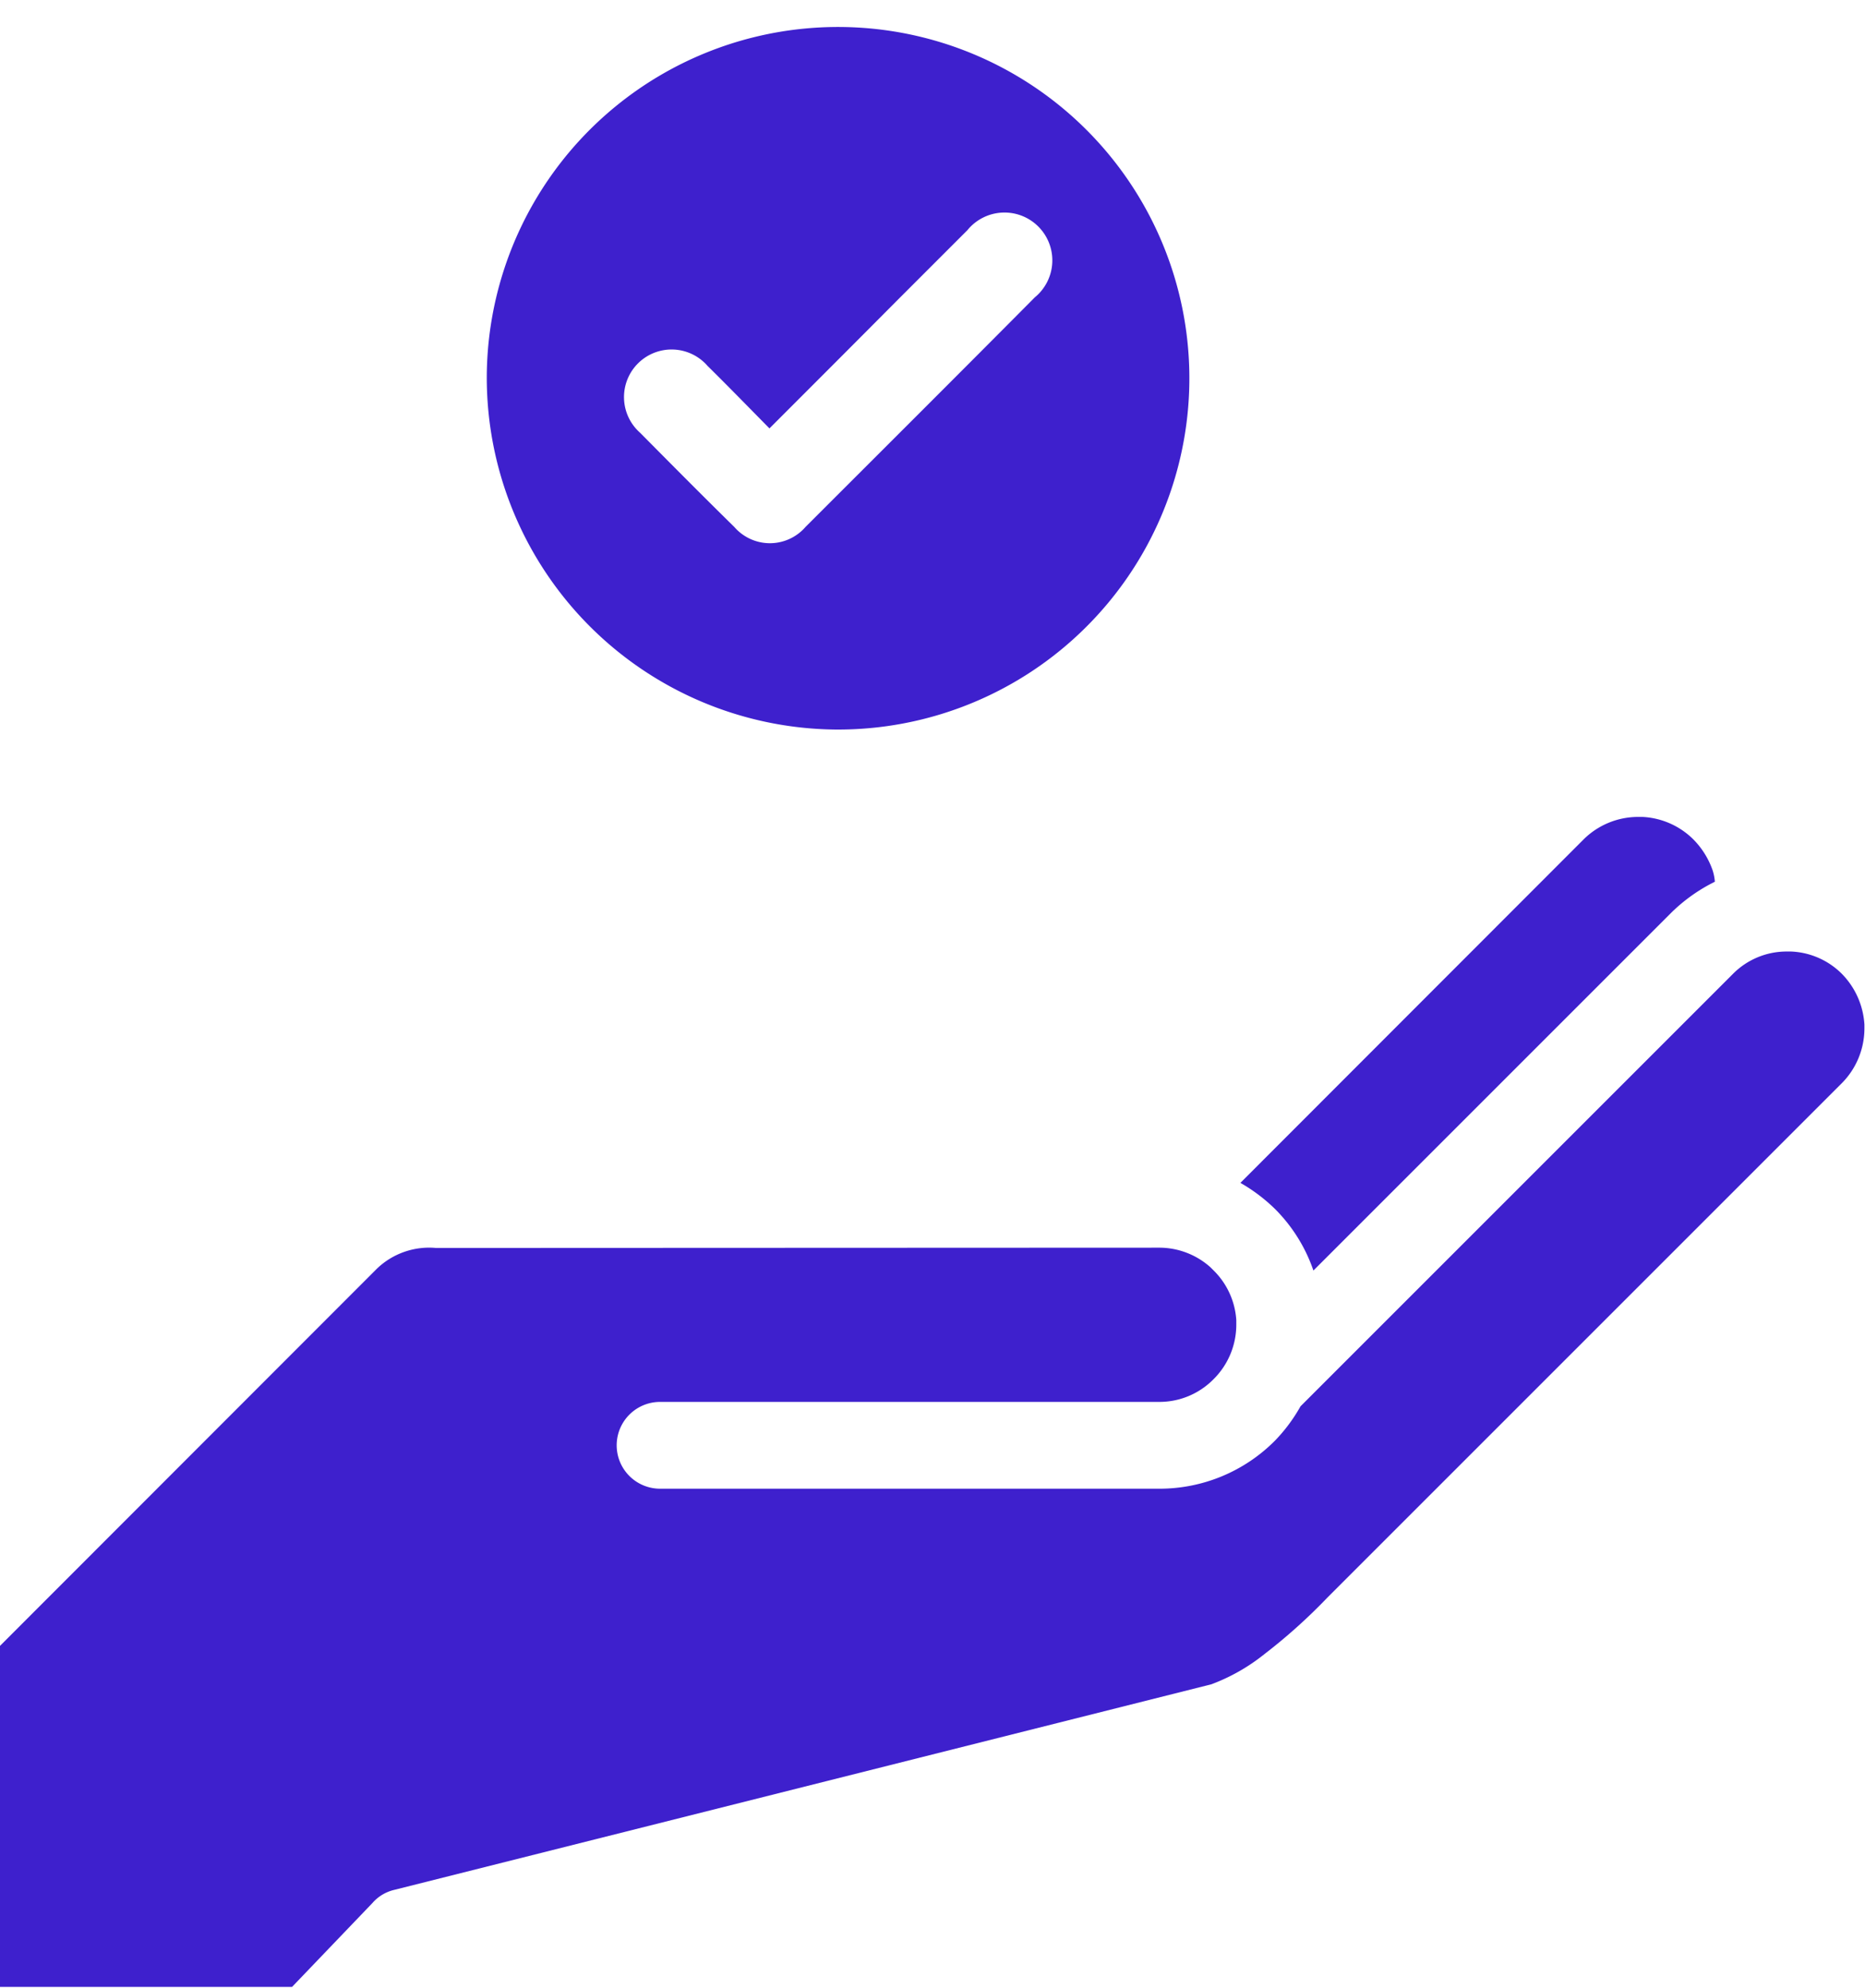 <?xml version="1.0" encoding="UTF-8" standalone="no"?><svg xmlns="http://www.w3.org/2000/svg" xmlns:xlink="http://www.w3.org/1999/xlink" fill="#3e20cd" height="67.8" preserveAspectRatio="xMidYMid meet" version="1" viewBox="0.0 -0.9 63.6 67.8" width="63.6" zoomAndPan="magnify"><g data-name="10" id="change1_1"><path d="M62.81,32.31a2.7,2.7,0,0,1,.77,1.73v.14a2.652,2.652,0,0,1-.77,1.86L45.25,53.6a18.965,18.965,0,0,1-2.13,1.91,6.522,6.522,0,0,1-1.81,1.03L13.45,63.55a1.411,1.411,0,0,0-.75.45L9.96,66.86H0V55.23L12.85,42.37a2.57,2.57,0,0,1,2.02-.71l24.66-.01a2.618,2.618,0,0,1,1.75.67l.1.1a2.612,2.612,0,0,1,.78,1.7v.16a2.619,2.619,0,0,1-.78,1.86,2.587,2.587,0,0,1-1.85.77H22.51a1.48,1.48,0,0,0,0,2.96H39.53a5.545,5.545,0,0,0,3.95-1.64,5.648,5.648,0,0,0,.87-1.17L59.09,32.32a2.576,2.576,0,0,1,1.86-.77h.13A2.6,2.6,0,0,1,62.81,32.31ZM44.79,42.43,57,30.22a5.759,5.759,0,0,1,1.48-1.05,1.669,1.669,0,0,0-.08-.4,2.814,2.814,0,0,0-.66-1.05,2.641,2.641,0,0,0-1.73-.76h-.14a2.642,2.642,0,0,0-1.86.76L42.3,39.44a5.8,5.8,0,0,1,1.18.89A5.482,5.482,0,0,1,44.79,42.43ZM16.6,11.92a11.98,11.98,0,1,1,11.89,12.06A12.008,12.008,0,0,1,16.6,11.92Zm5.23,1.94c1.07,1.08,2.13,2.15,3.21,3.21a1.607,1.607,0,0,0,2.43,0c2.61-2.61,5.22-5.21,7.82-7.83a1.631,1.631,0,1,0-2.3-2.29l-2.36,2.36c-1.44,1.45-2.88,2.89-4.39,4.4-.73-.74-1.41-1.44-2.11-2.13a1.623,1.623,0,1,0-2.3,2.28Z"/></g></svg>